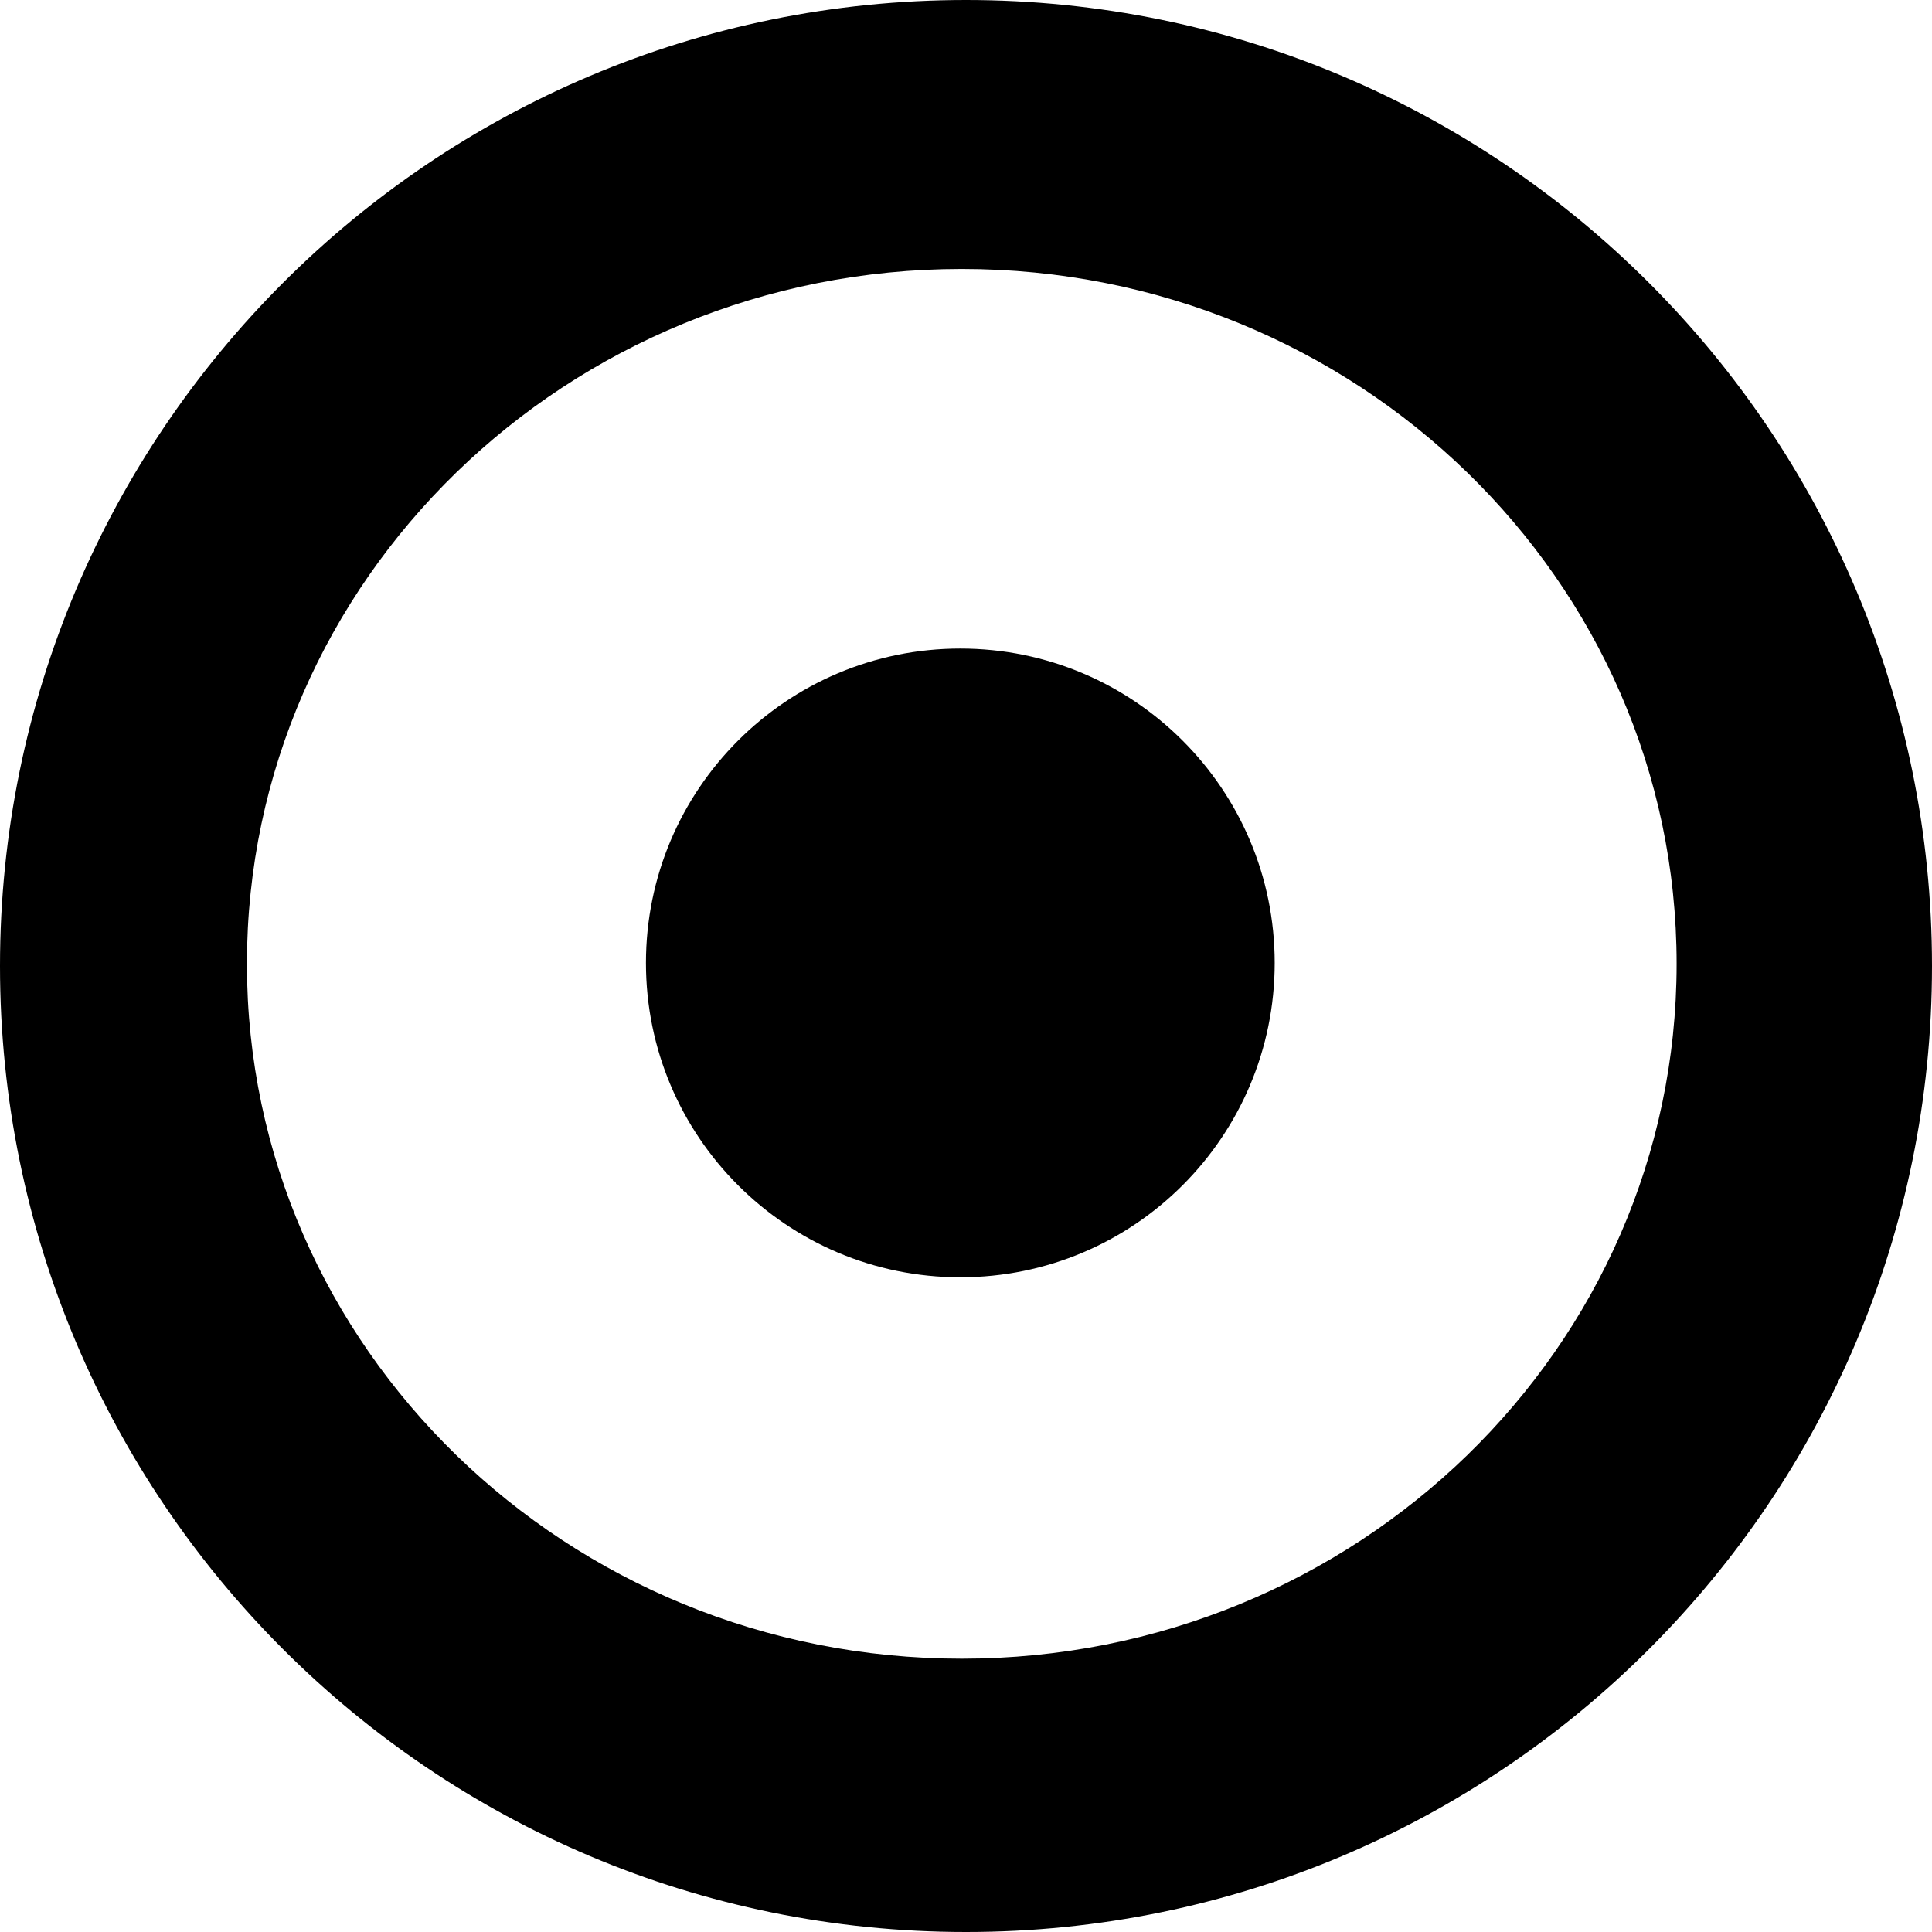 <svg width="32" height="32" viewBox="0 0 32 32" fill="none" xmlns="http://www.w3.org/2000/svg">
<path d="M10.699 15.949C10.699 18.825 13.03 21.156 15.906 21.156C18.782 21.156 21.113 18.825 21.113 15.949C21.113 13.073 18.782 10.742 15.906 10.742C13.03 10.742 10.699 13.073 10.699 15.949Z" fill="url(#paint0_linear_21320_1958)" style=""/>
<path fill-rule="evenodd" clip-rule="evenodd" d="M0 16C0 24.837 7.163 32 16 32C24.837 32 32 24.837 32 16C32 7.163 24.837 0 16 0C7.163 0 0 7.163 0 16ZM4.09 15.964C4.09 22.32 9.391 27.473 15.93 27.473C22.469 27.473 27.77 22.32 27.77 15.964C27.77 9.608 22.469 4.455 15.93 4.455C9.391 4.455 4.09 9.608 4.09 15.964Z" fill="url(#paint1_linear_21320_1958)" style=""/>
<defs>
<linearGradient id="paint0_linear_21320_1958" x1="29.783" y1="5.763" x2="29.783" y2="31.992" gradientUnits="userSpaceOnUse">
<stop stop-color="#F79F2D" style="stop-color:#F79F2D;stop-color:color(display-p3 0.969 0.624 0.176);stop-opacity:1;"/>
<stop offset="1" stop-color="#FF4D4D" style="stop-color:#FF4D4D;stop-color:color(display-p3 1 0.302 0.302);stop-opacity:1;"/>
</linearGradient>
<linearGradient id="paint1_linear_21320_1958" x1="29.783" y1="5.763" x2="29.783" y2="31.992" gradientUnits="userSpaceOnUse">
<stop stop-color="#F79F2D" style="stop-color:#F79F2D;stop-color:color(display-p3 0.969 0.624 0.176);stop-opacity:1;"/>
<stop offset="1" stop-color="#FF4D4D" style="stop-color:#FF4D4D;stop-color:color(display-p3 1 0.302 0.302);stop-opacity:1;"/>
</linearGradient>
</defs>
</svg>
